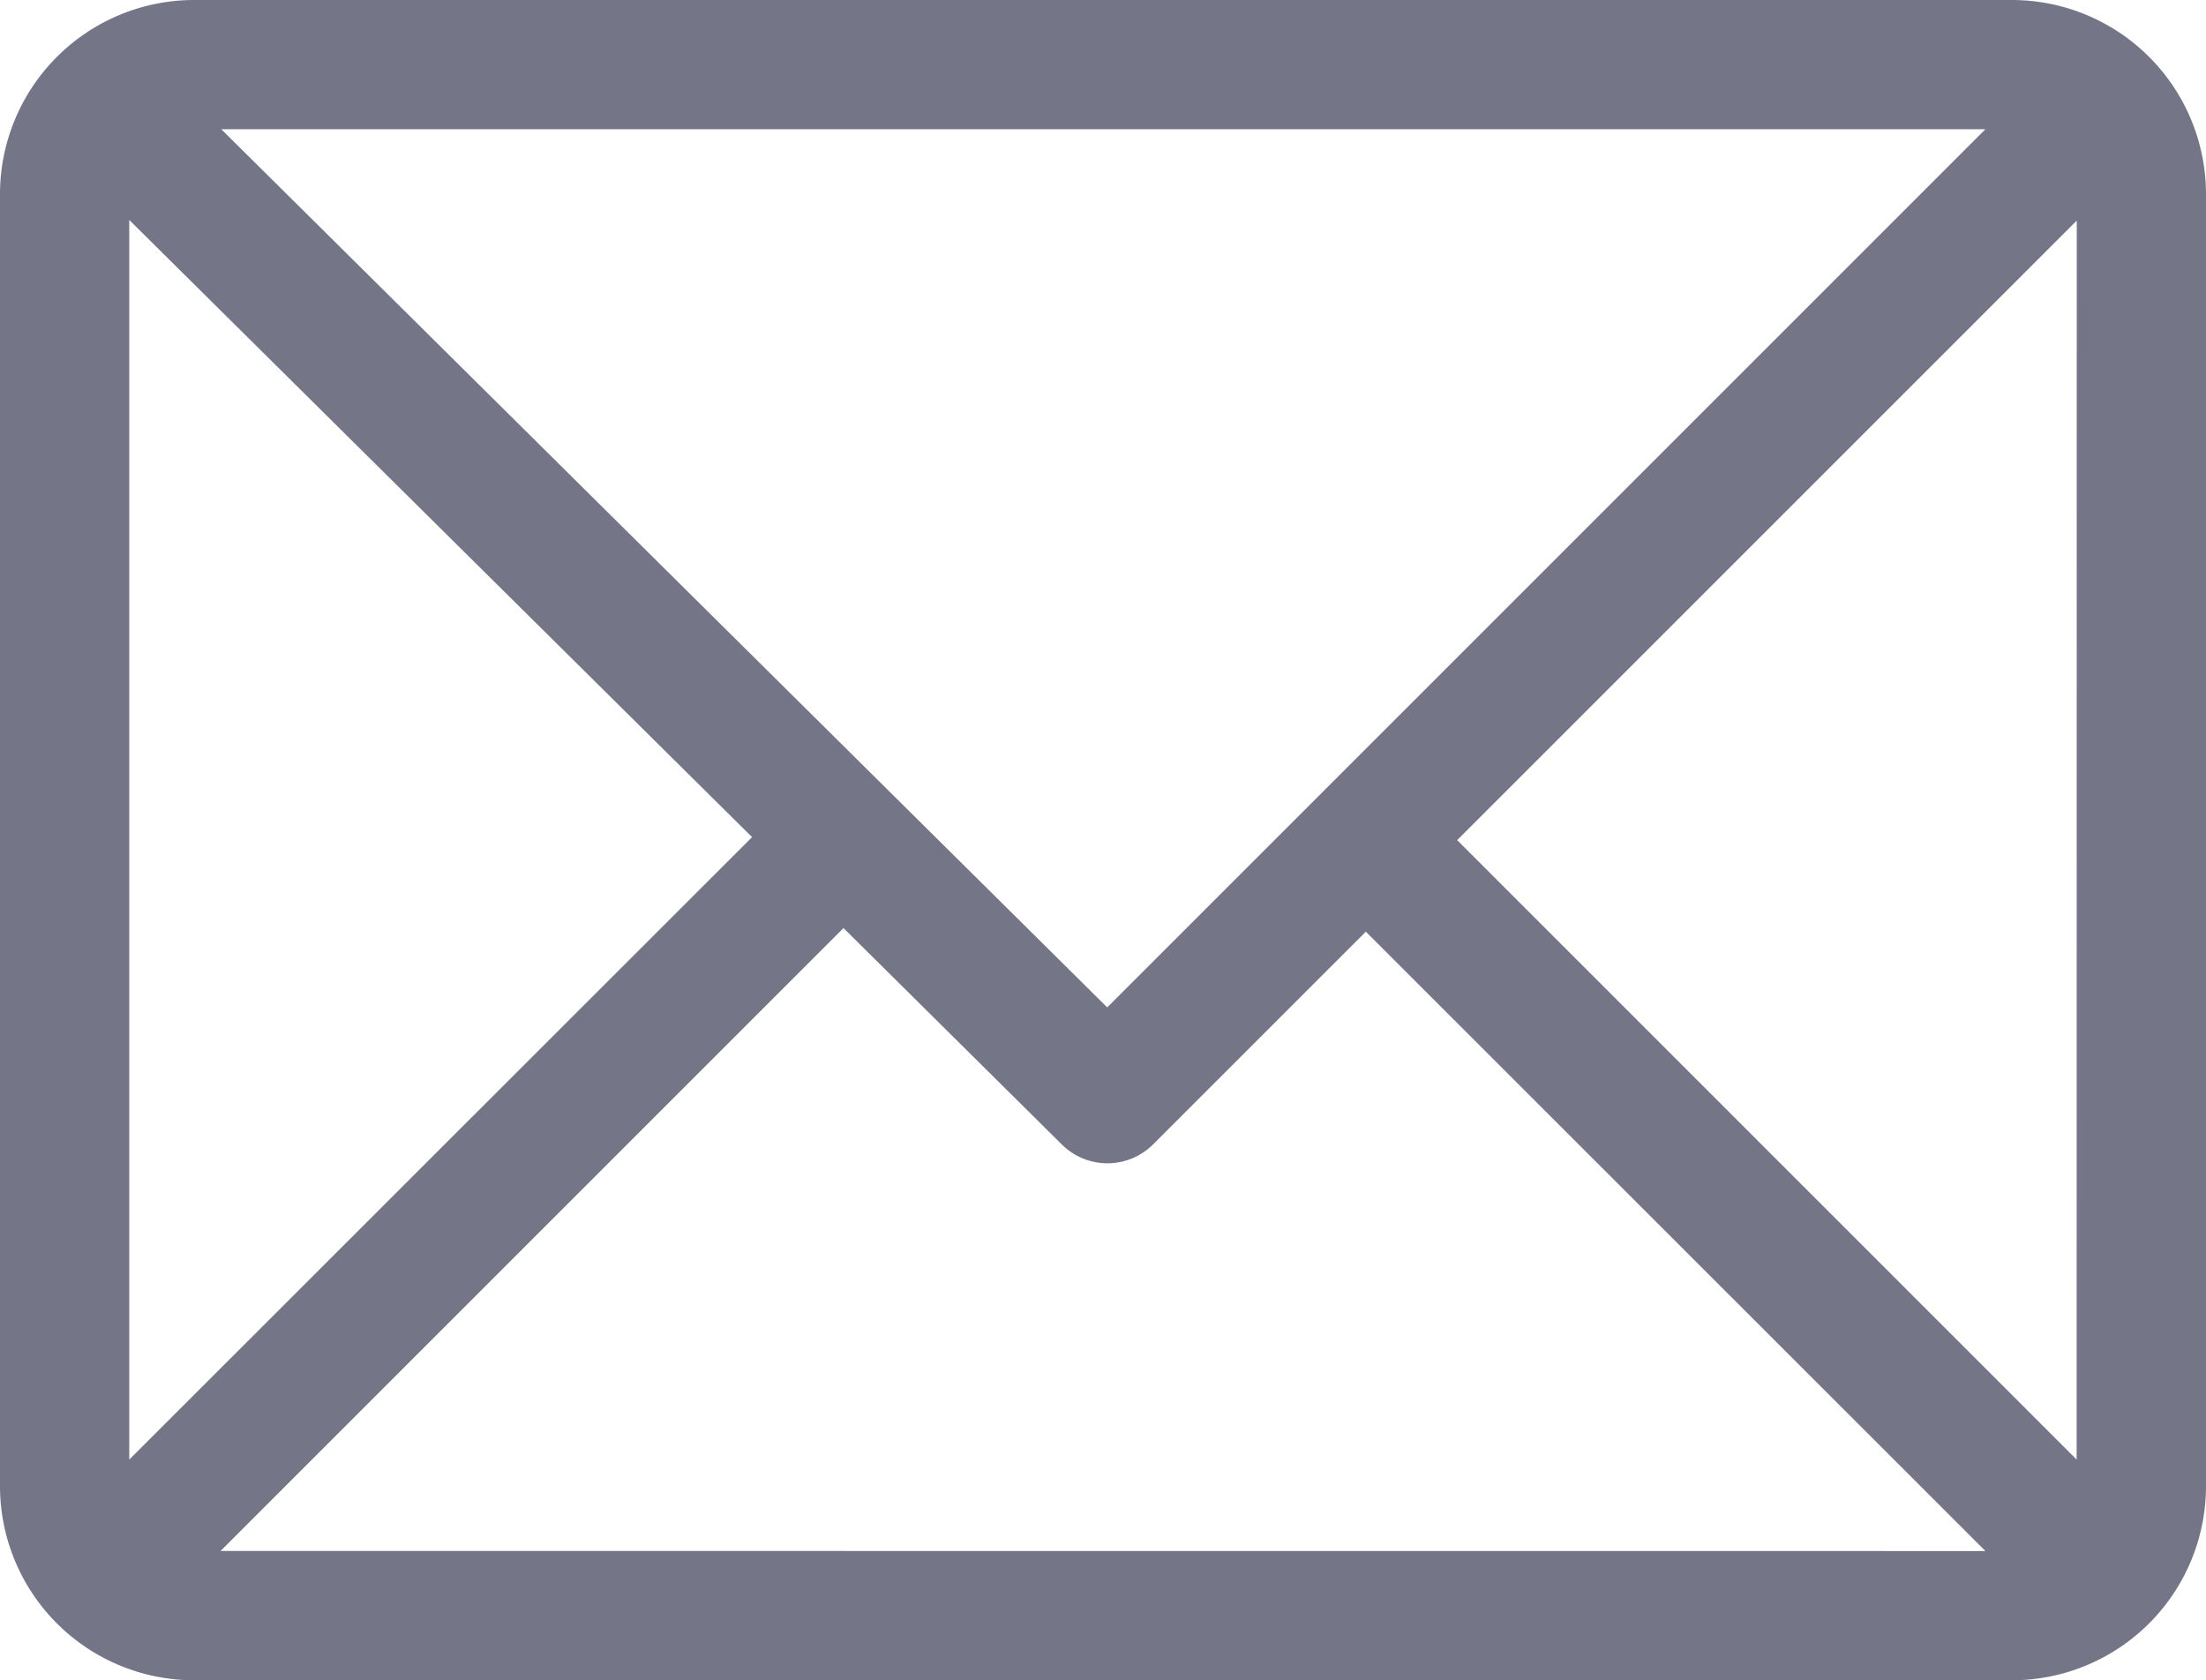 <svg id="email_1_" data-name="email(1)" xmlns="http://www.w3.org/2000/svg" width="22" height="16.758" viewBox="0 0 22 16.758">
  <g id="Group_550" data-name="Group 550">
    <path id="Path_23940" data-name="Path 23940" d="M20.066,61H1.934A1.937,1.937,0,0,0,0,62.934V75.824a1.937,1.937,0,0,0,1.934,1.934H20.066A1.937,1.937,0,0,0,22,75.824V62.934A1.937,1.937,0,0,0,20.066,61ZM19.8,62.289l-8.758,8.758L2.207,62.289ZM1.289,75.557V63.194L7.5,69.349Zm.911.911,6.212-6.212,2.177,2.158a.645.645,0,0,0,.91,0l2.122-2.122L19.8,76.469Zm18.51-.911-6.178-6.178L20.711,63.2Z" transform="translate(0 -61)" fill="#747687"/>
  </g>
</svg>
